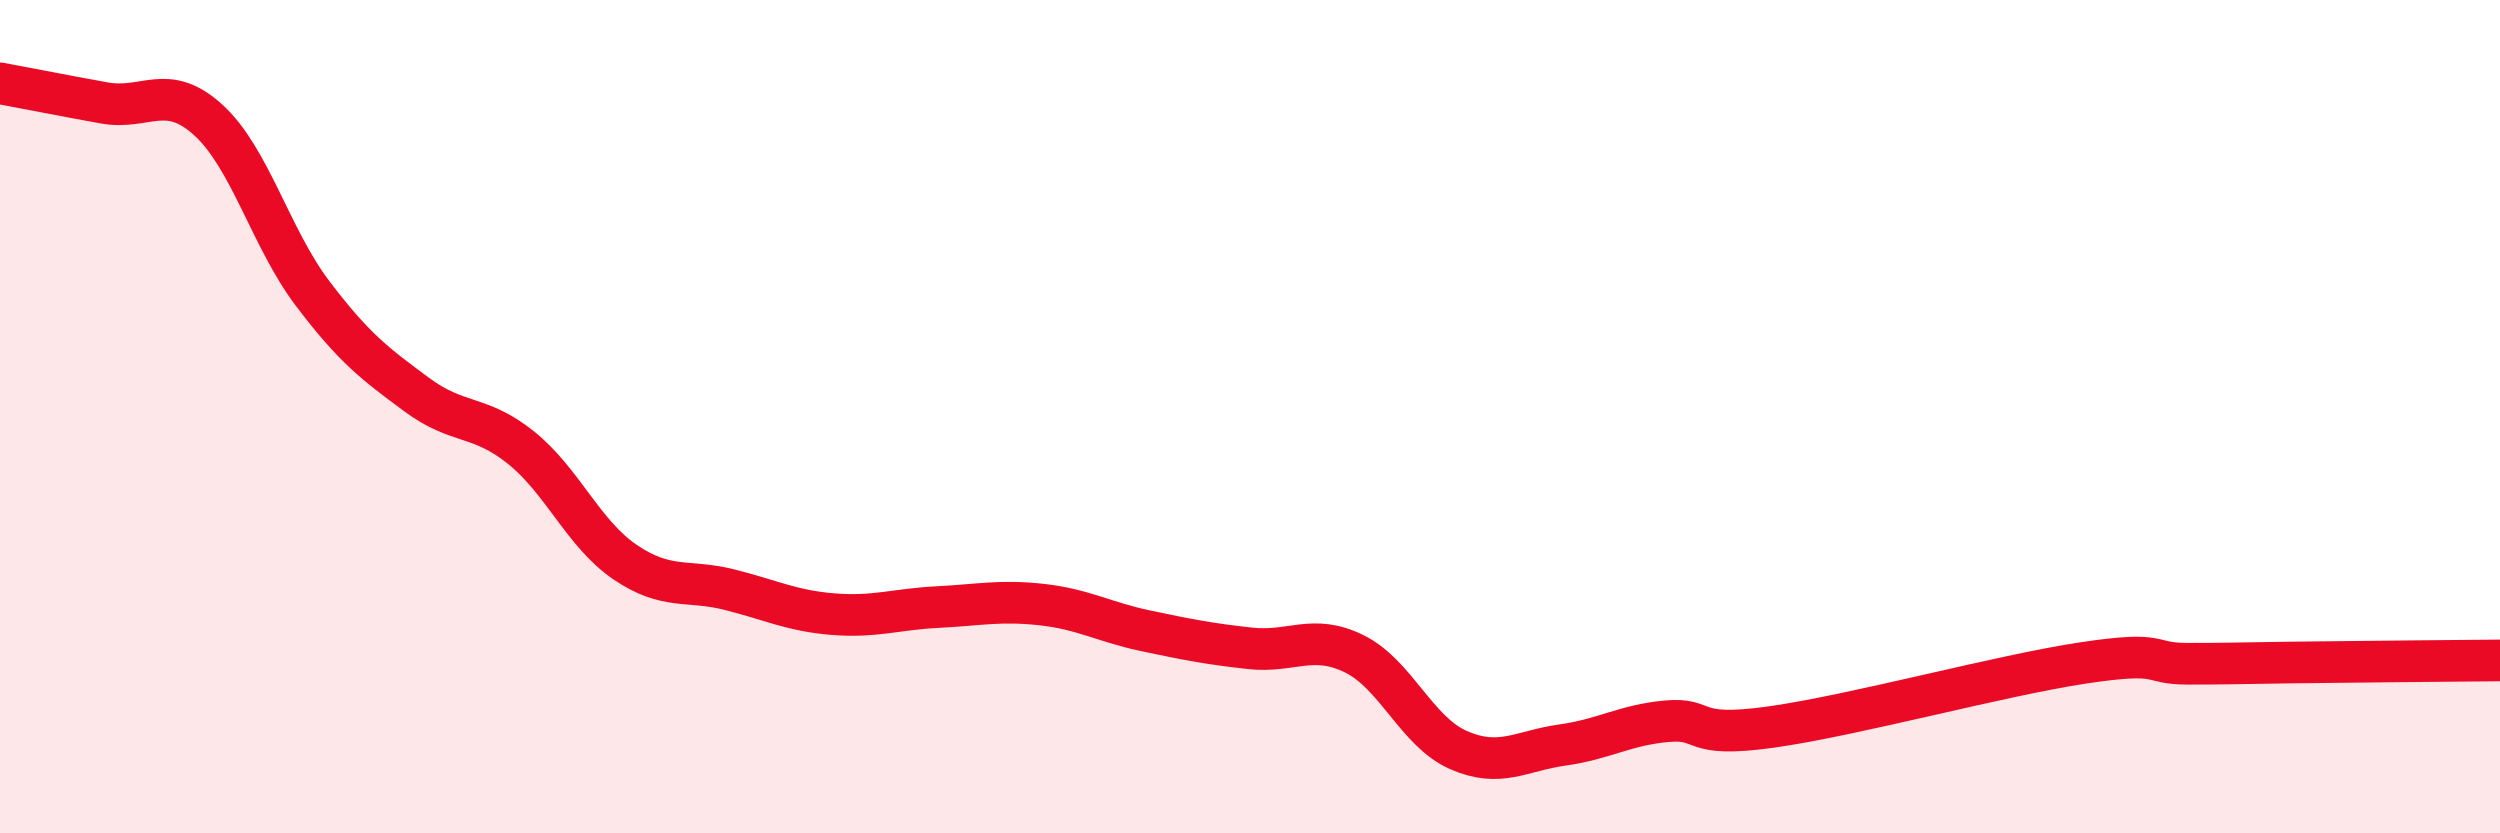 
    <svg width="60" height="20" viewBox="0 0 60 20" xmlns="http://www.w3.org/2000/svg">
      <path
        d="M 0,2 C 0.5,2.09 1.5,2.29 2.5,2.47 C 3.5,2.65 4,1.97 5,2.88 C 6,3.79 6.5,5.72 7.5,7.04 C 8.5,8.36 9,8.73 10,9.47 C 11,10.21 11.5,9.94 12.5,10.74 C 13.5,11.54 14,12.81 15,13.49 C 16,14.17 16.5,13.9 17.5,14.15 C 18.5,14.4 19,14.66 20,14.74 C 21,14.82 21.5,14.62 22.5,14.57 C 23.5,14.52 24,14.4 25,14.51 C 26,14.62 26.5,14.93 27.5,15.14 C 28.5,15.35 29,15.45 30,15.56 C 31,15.67 31.5,15.2 32.5,15.69 C 33.5,16.18 34,17.56 35,18 C 36,18.44 36.5,18.02 37.5,17.88 C 38.5,17.74 39,17.4 40,17.31 C 41,17.22 40.5,17.73 42.5,17.45 C 44.5,17.17 48,16.21 50,15.91 C 52,15.61 51.5,15.93 52.5,15.93 C 53.5,15.93 53.5,15.92 55,15.9 C 56.5,15.88 59,15.86 60,15.85L60 20L0 20Z"
        fill="#EB0A25"
        opacity="0.1"
        stroke-linecap="round"
        stroke-linejoin="round"
      />
      <path
        d="M 0,2 C 0.5,2.09 1.5,2.29 2.5,2.47 C 3.5,2.65 4,1.97 5,2.88 C 6,3.79 6.5,5.72 7.5,7.04 C 8.5,8.36 9,8.73 10,9.47 C 11,10.21 11.5,9.94 12.5,10.74 C 13.5,11.54 14,12.81 15,13.49 C 16,14.17 16.5,13.9 17.5,14.15 C 18.5,14.4 19,14.66 20,14.74 C 21,14.82 21.5,14.62 22.5,14.57 C 23.5,14.52 24,14.4 25,14.51 C 26,14.62 26.5,14.93 27.5,15.14 C 28.5,15.35 29,15.45 30,15.56 C 31,15.67 31.5,15.2 32.5,15.69 C 33.5,16.18 34,17.56 35,18 C 36,18.44 36.5,18.02 37.5,17.88 C 38.5,17.74 39,17.4 40,17.31 C 41,17.22 40.5,17.73 42.5,17.45 C 44.5,17.17 48,16.21 50,15.91 C 52,15.61 51.5,15.93 52.5,15.93 C 53.5,15.93 53.5,15.92 55,15.9 C 56.5,15.88 59,15.86 60,15.85"
        stroke="#EB0A25"
        stroke-width="1"
        fill="none"
        stroke-linecap="round"
        stroke-linejoin="round"
      />
    </svg>
  
